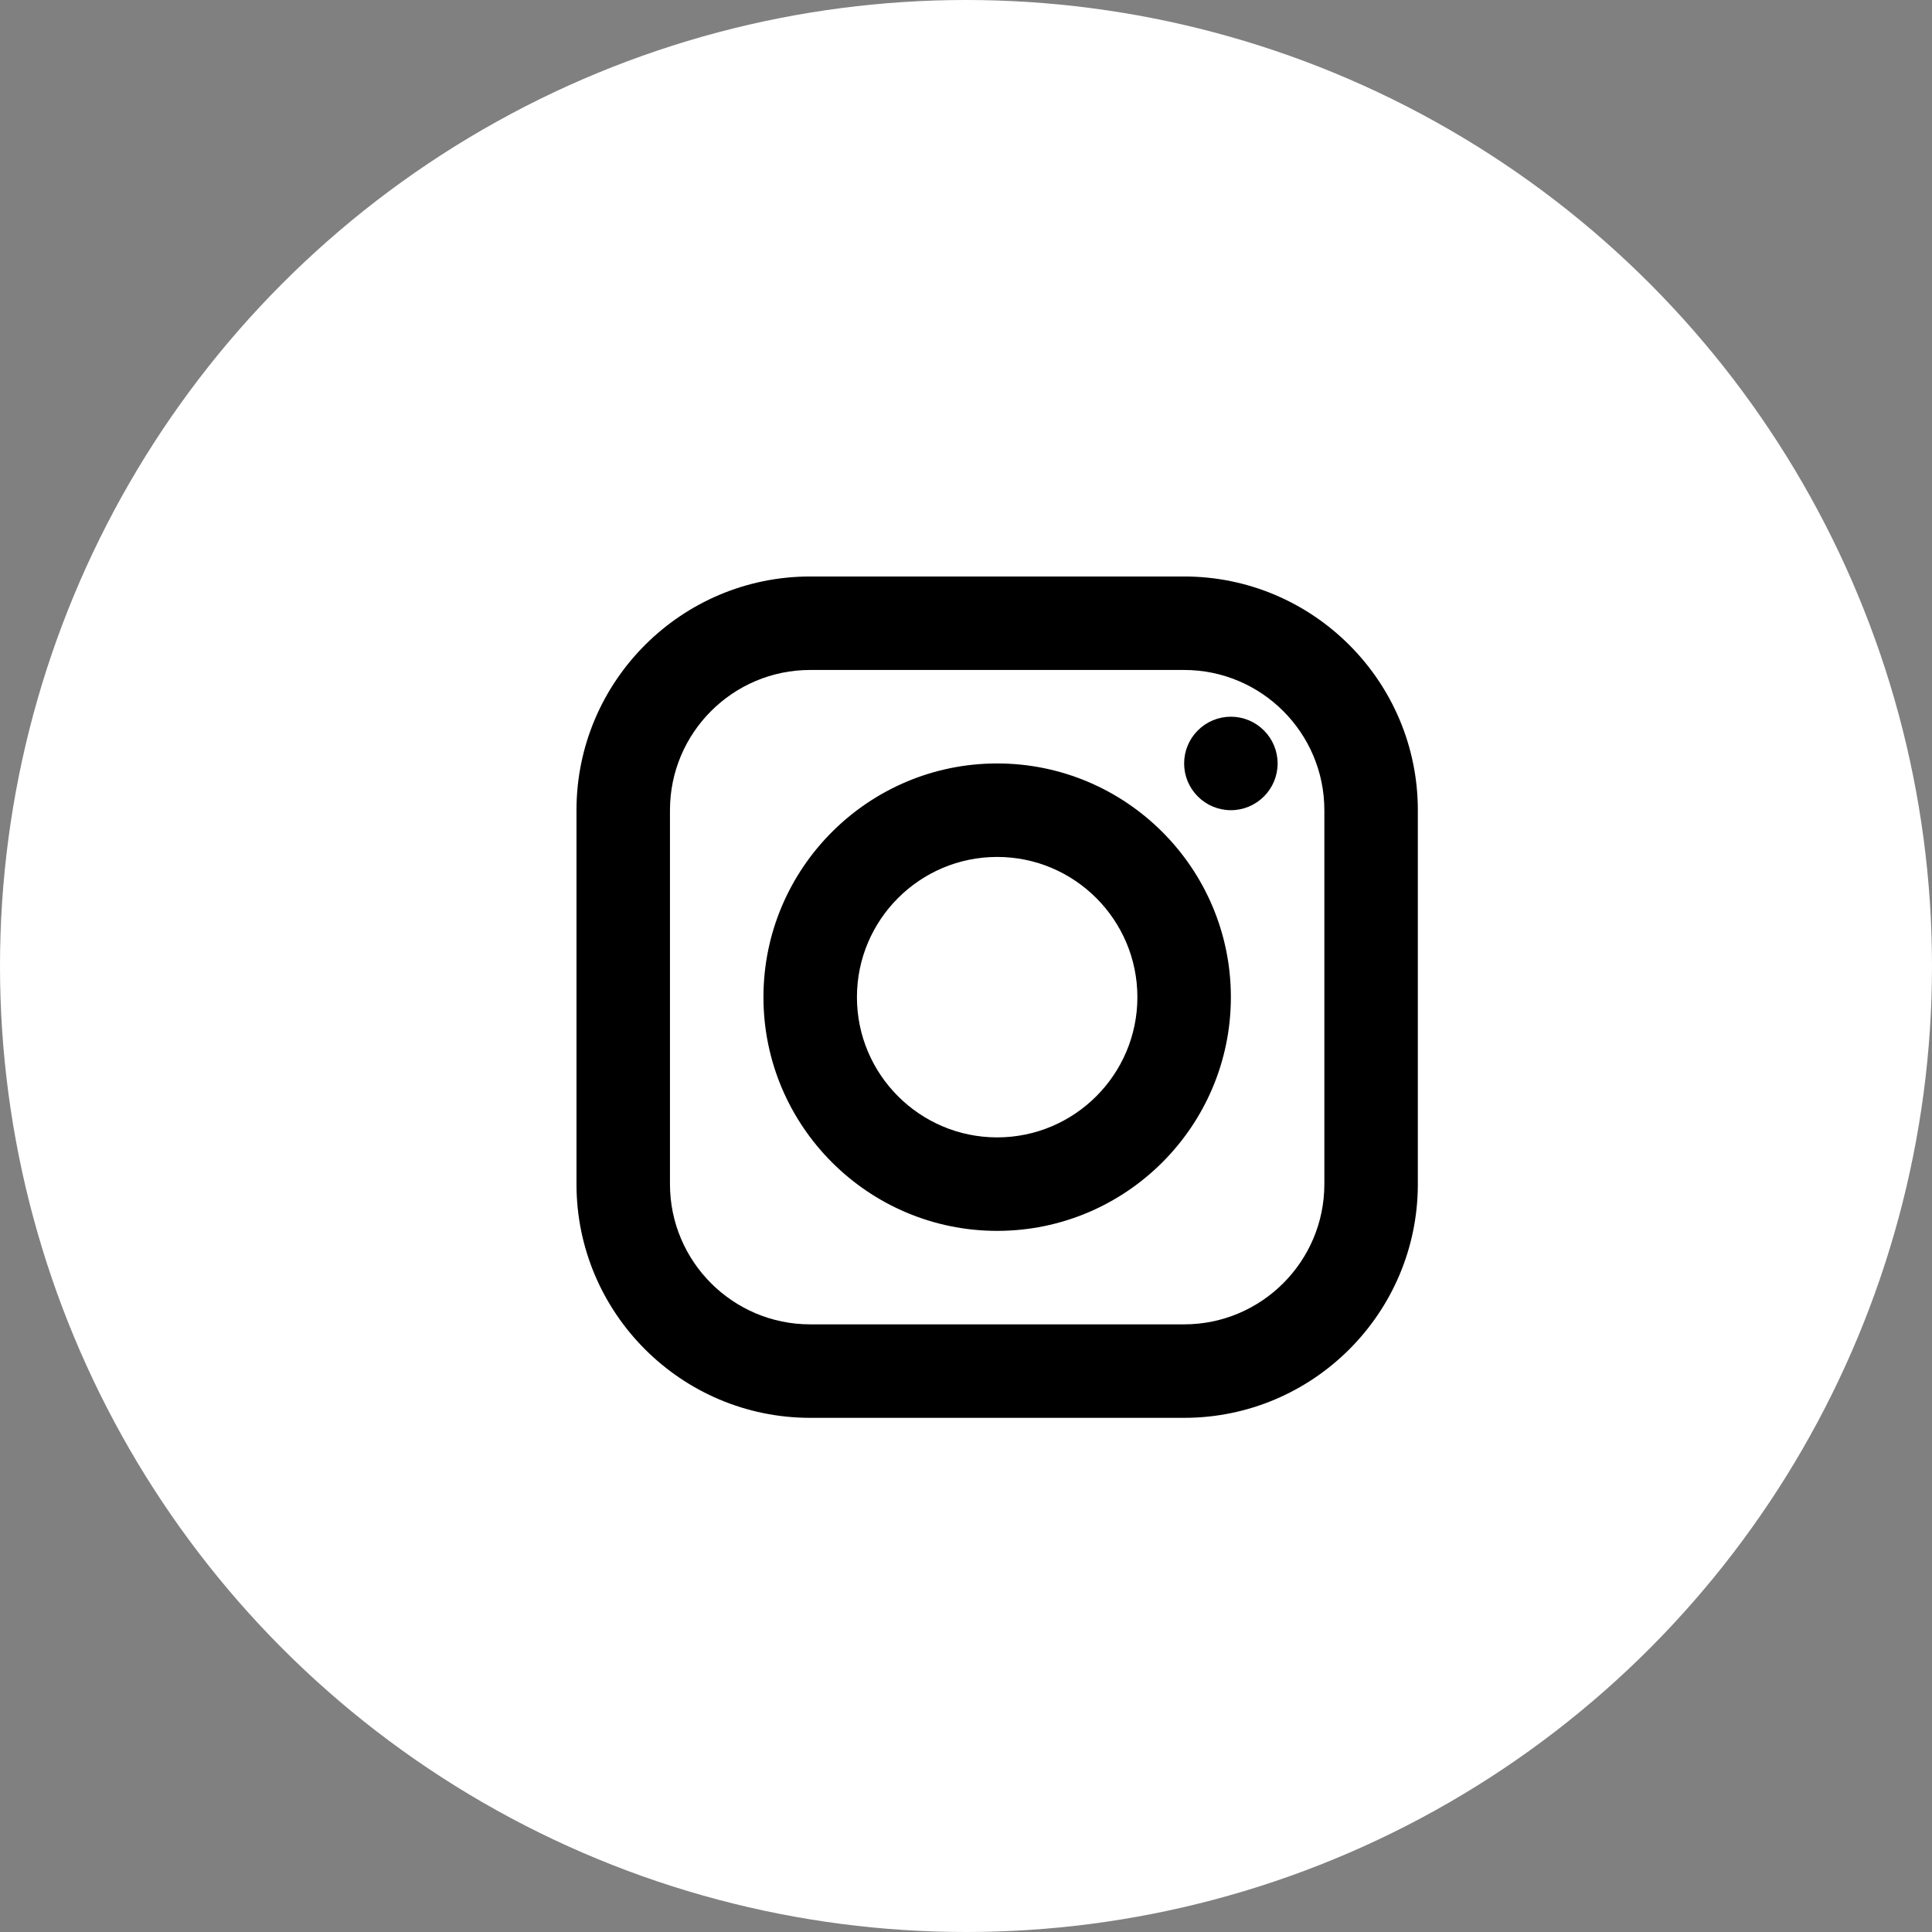 <svg width="31" height="31" viewBox="0 0 31 31" fill="none" xmlns="http://www.w3.org/2000/svg">
<rect x="0" y="0" width="31" height="31" fill="#808080" stroke="none"/>
<circle cx="15.5" cy="15.5" r="15.5" fill="white"/>
<path d="M13 9.25C10.932 9.25 9.25 10.932 9.25 13V19C9.25 21.068 10.932 22.75 13 22.75H19C21.068 22.75 22.75 21.068 22.75 19V13C22.75 10.932 21.068 9.25 19 9.25H13ZM13 10.75H19C20.241 10.75 21.25 11.759 21.25 13V19C21.25 20.241 20.241 21.25 19 21.25H13C11.759 21.25 10.75 20.241 10.75 19V13C10.75 11.759 11.759 10.75 13 10.75ZM19.75 11.5C19.551 11.5 19.36 11.579 19.22 11.72C19.079 11.86 19 12.051 19 12.25C19 12.449 19.079 12.64 19.22 12.78C19.36 12.921 19.551 13 19.75 13C19.949 13 20.14 12.921 20.28 12.78C20.421 12.64 20.5 12.449 20.5 12.25C20.5 12.051 20.421 11.86 20.28 11.72C20.14 11.579 19.949 11.5 19.75 11.5ZM16 12.25C13.932 12.25 12.25 13.932 12.25 16C12.25 18.068 13.932 19.75 16 19.75C18.068 19.75 19.75 18.068 19.75 16C19.75 13.932 18.068 12.25 16 12.25ZM16 13.75C17.241 13.75 18.25 14.759 18.25 16C18.25 17.241 17.241 18.25 16 18.25C14.759 18.25 13.75 17.241 13.75 16C13.75 14.759 14.759 13.75 16 13.75Z" fill="black"/>
</svg>
